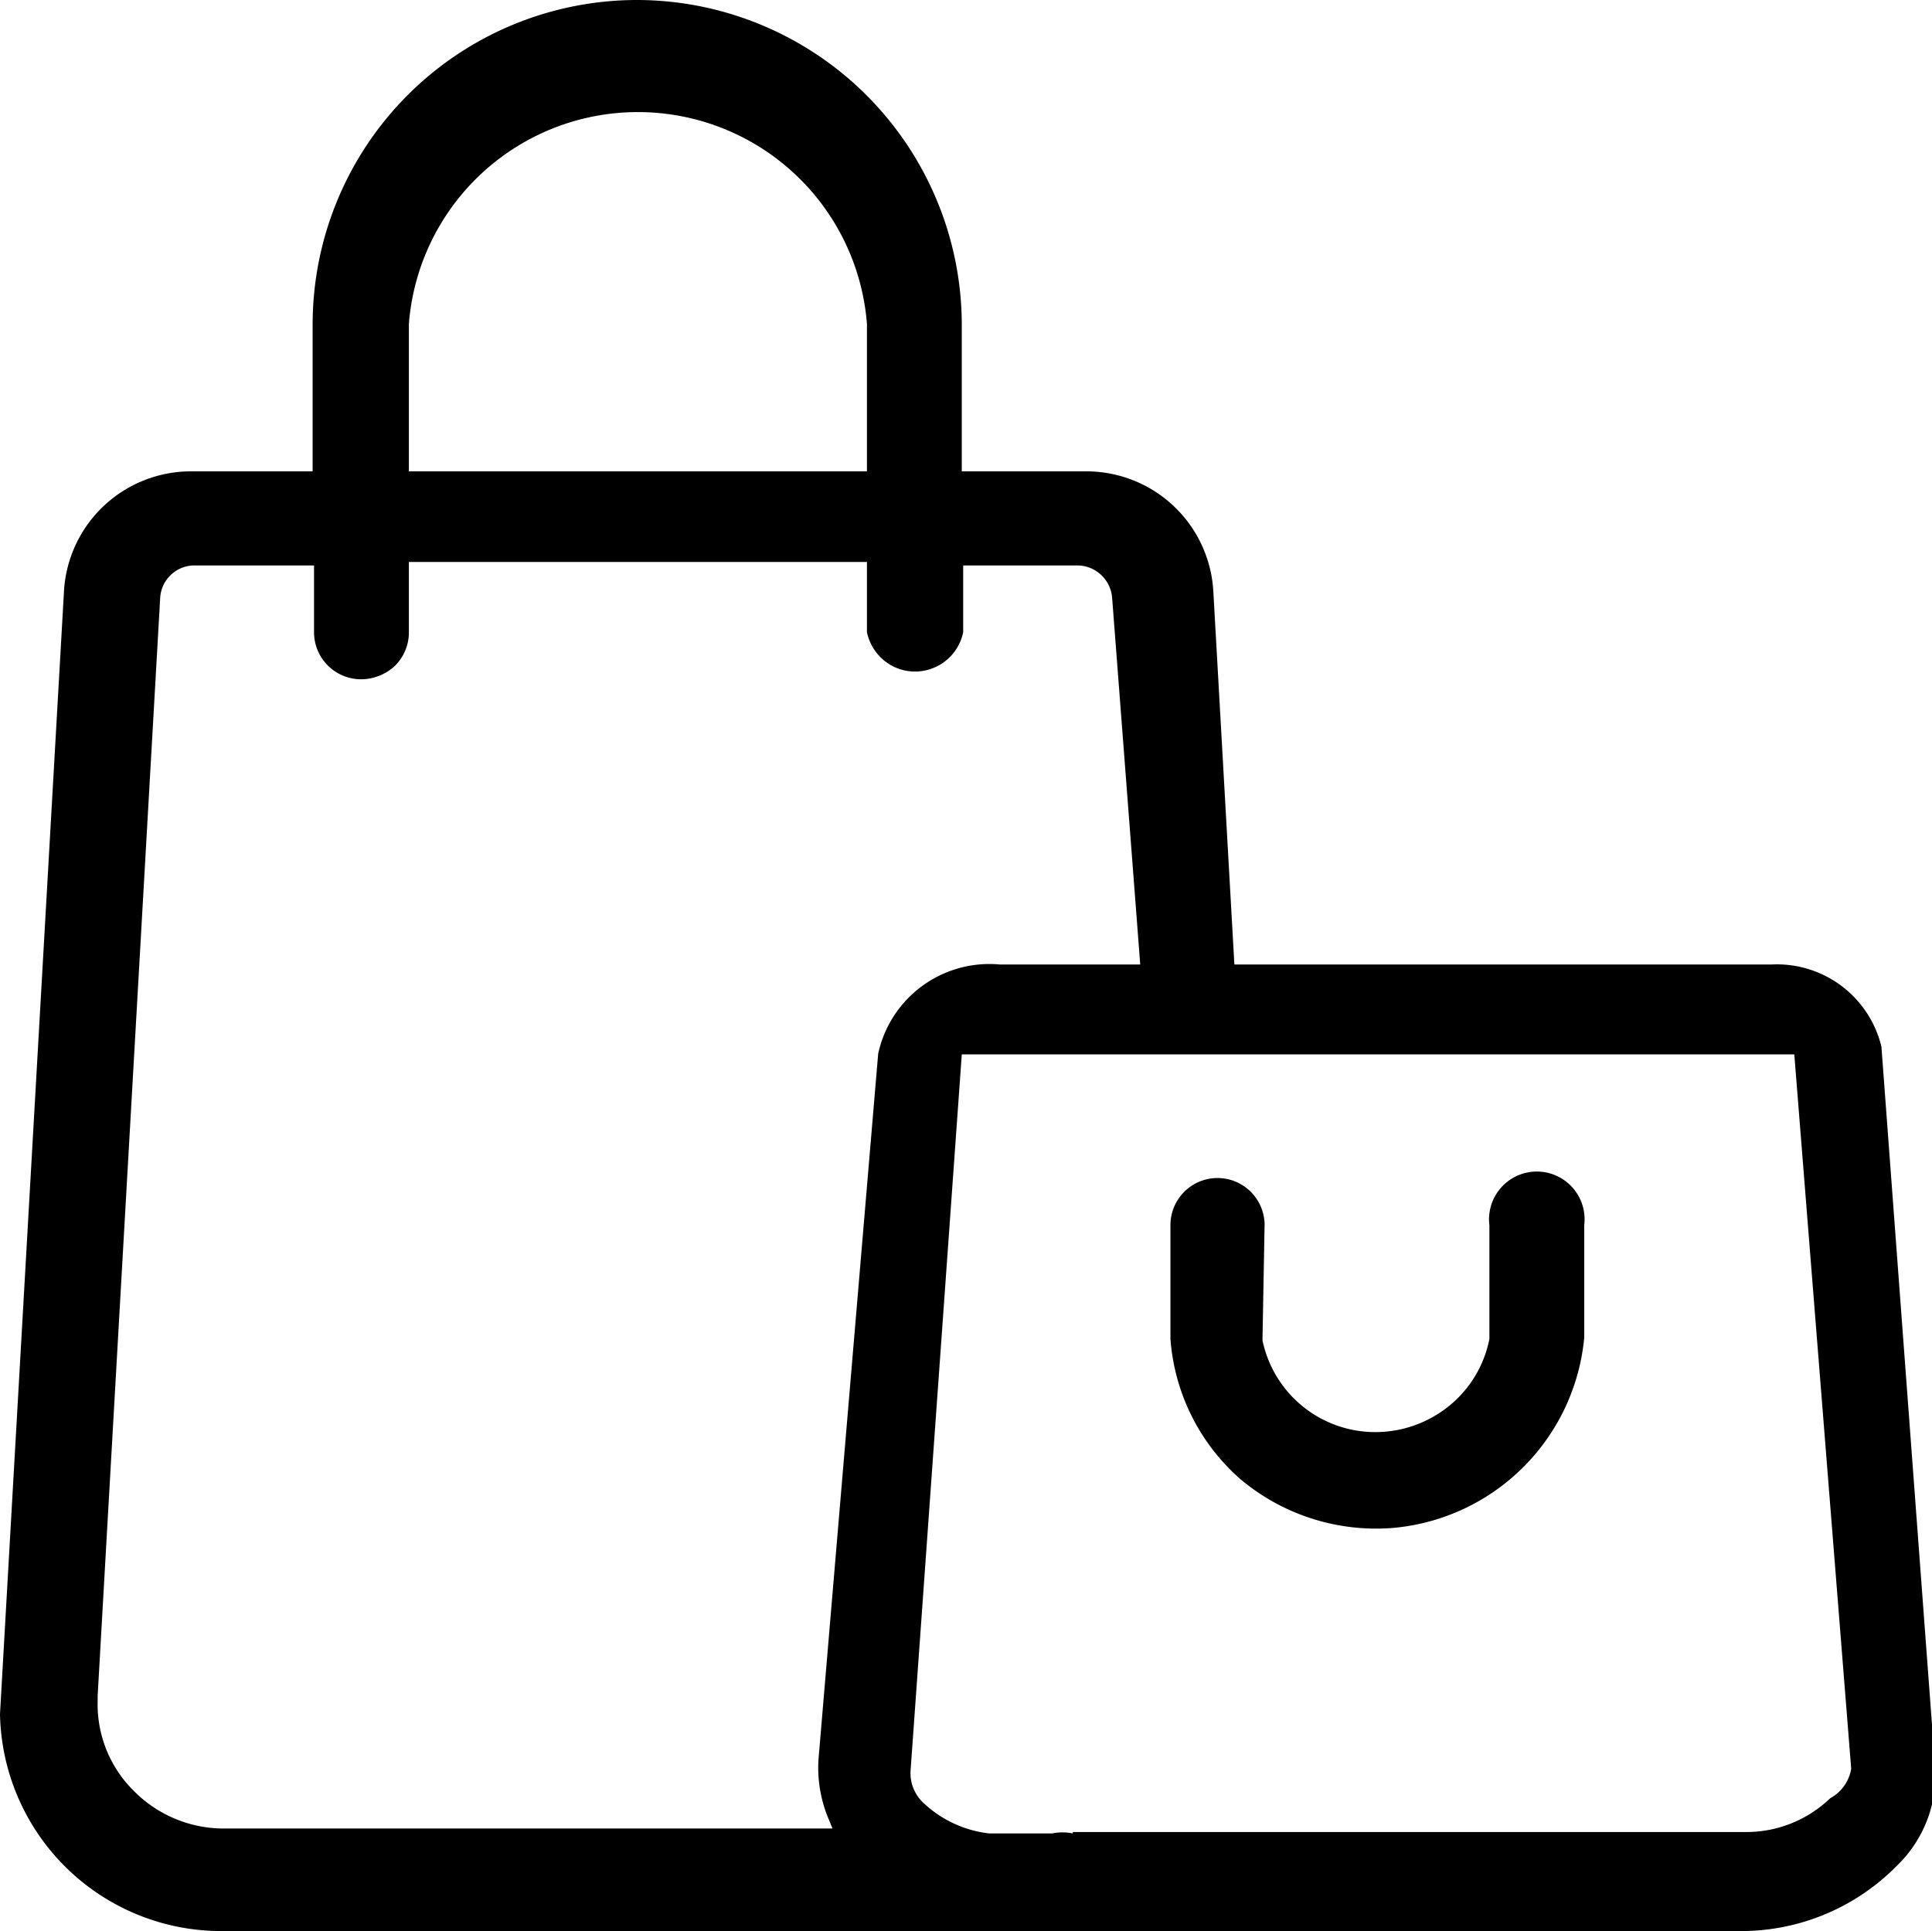 <svg xmlns="http://www.w3.org/2000/svg" viewBox="0 0 27.5 27.49"><g id="レイヤー_2" data-name="レイヤー 2"><g id="レイヤー_1-2" data-name="レイヤー 1"><path d="M27,26.56a1.79,1.79,0,0,0,.54-1.47L26.78,14.9a1.53,1.53,0,0,0-1.56-1.17H17.57l-.3-5.32a1.81,1.81,0,0,0-1.81-1.7H13.69V4.62A4.63,4.63,0,0,0,9.07,0h0A4.62,4.62,0,0,0,4.45,4.62V6.71H2.72A1.81,1.81,0,0,0,.91,8.43L0,24.4a3.15,3.15,0,0,0,3.14,3.09H24.76A3.11,3.11,0,0,0,27,26.56ZM5.82,4.61a3.27,3.27,0,0,1,6.52,0v2.1H5.82ZM12.5,15l-.85,10.05a1.89,1.89,0,0,0,.13.81l.07.17H3.16a1.8,1.8,0,0,1-1.26-.54,1.73,1.73,0,0,1-.51-1.27v-.08L2.28,8.51a.49.49,0,0,1,.46-.46H4.47V9a.67.67,0,0,0,.67.67h0a.71.71,0,0,0,.48-.19A.67.67,0,0,0,5.82,9v-1h6.52V9a.71.71,0,0,0,.28.43.69.69,0,0,0,.52.12A.7.7,0,0,0,13.71,9V8.05h1.65a.5.5,0,0,1,.47.46l.4,5.22h-2A1.62,1.62,0,0,0,12.5,15Zm2.77,11.1a.71.71,0,0,0-.29,0h-.9a1.63,1.63,0,0,1-.92-.42.58.58,0,0,1-.2-.46l.73-10.21H25.54l.81,10.17v0a.59.59,0,0,1-.3.42,1.72,1.72,0,0,1-1.2.48H15.27Z"/><path d="M18,17.44a.67.67,0,1,0-1.34,0v1.62a2.94,2.94,0,0,0,1,2,3,3,0,0,0,2.18.69,3,3,0,0,0,2.71-2.71V17.44a.68.68,0,1,0-1.35,0v1.62a1.63,1.63,0,0,1-.72,1.06,1.66,1.66,0,0,1-1.25.23,1.64,1.64,0,0,1-1.26-1.27Z"/></g></g></svg>